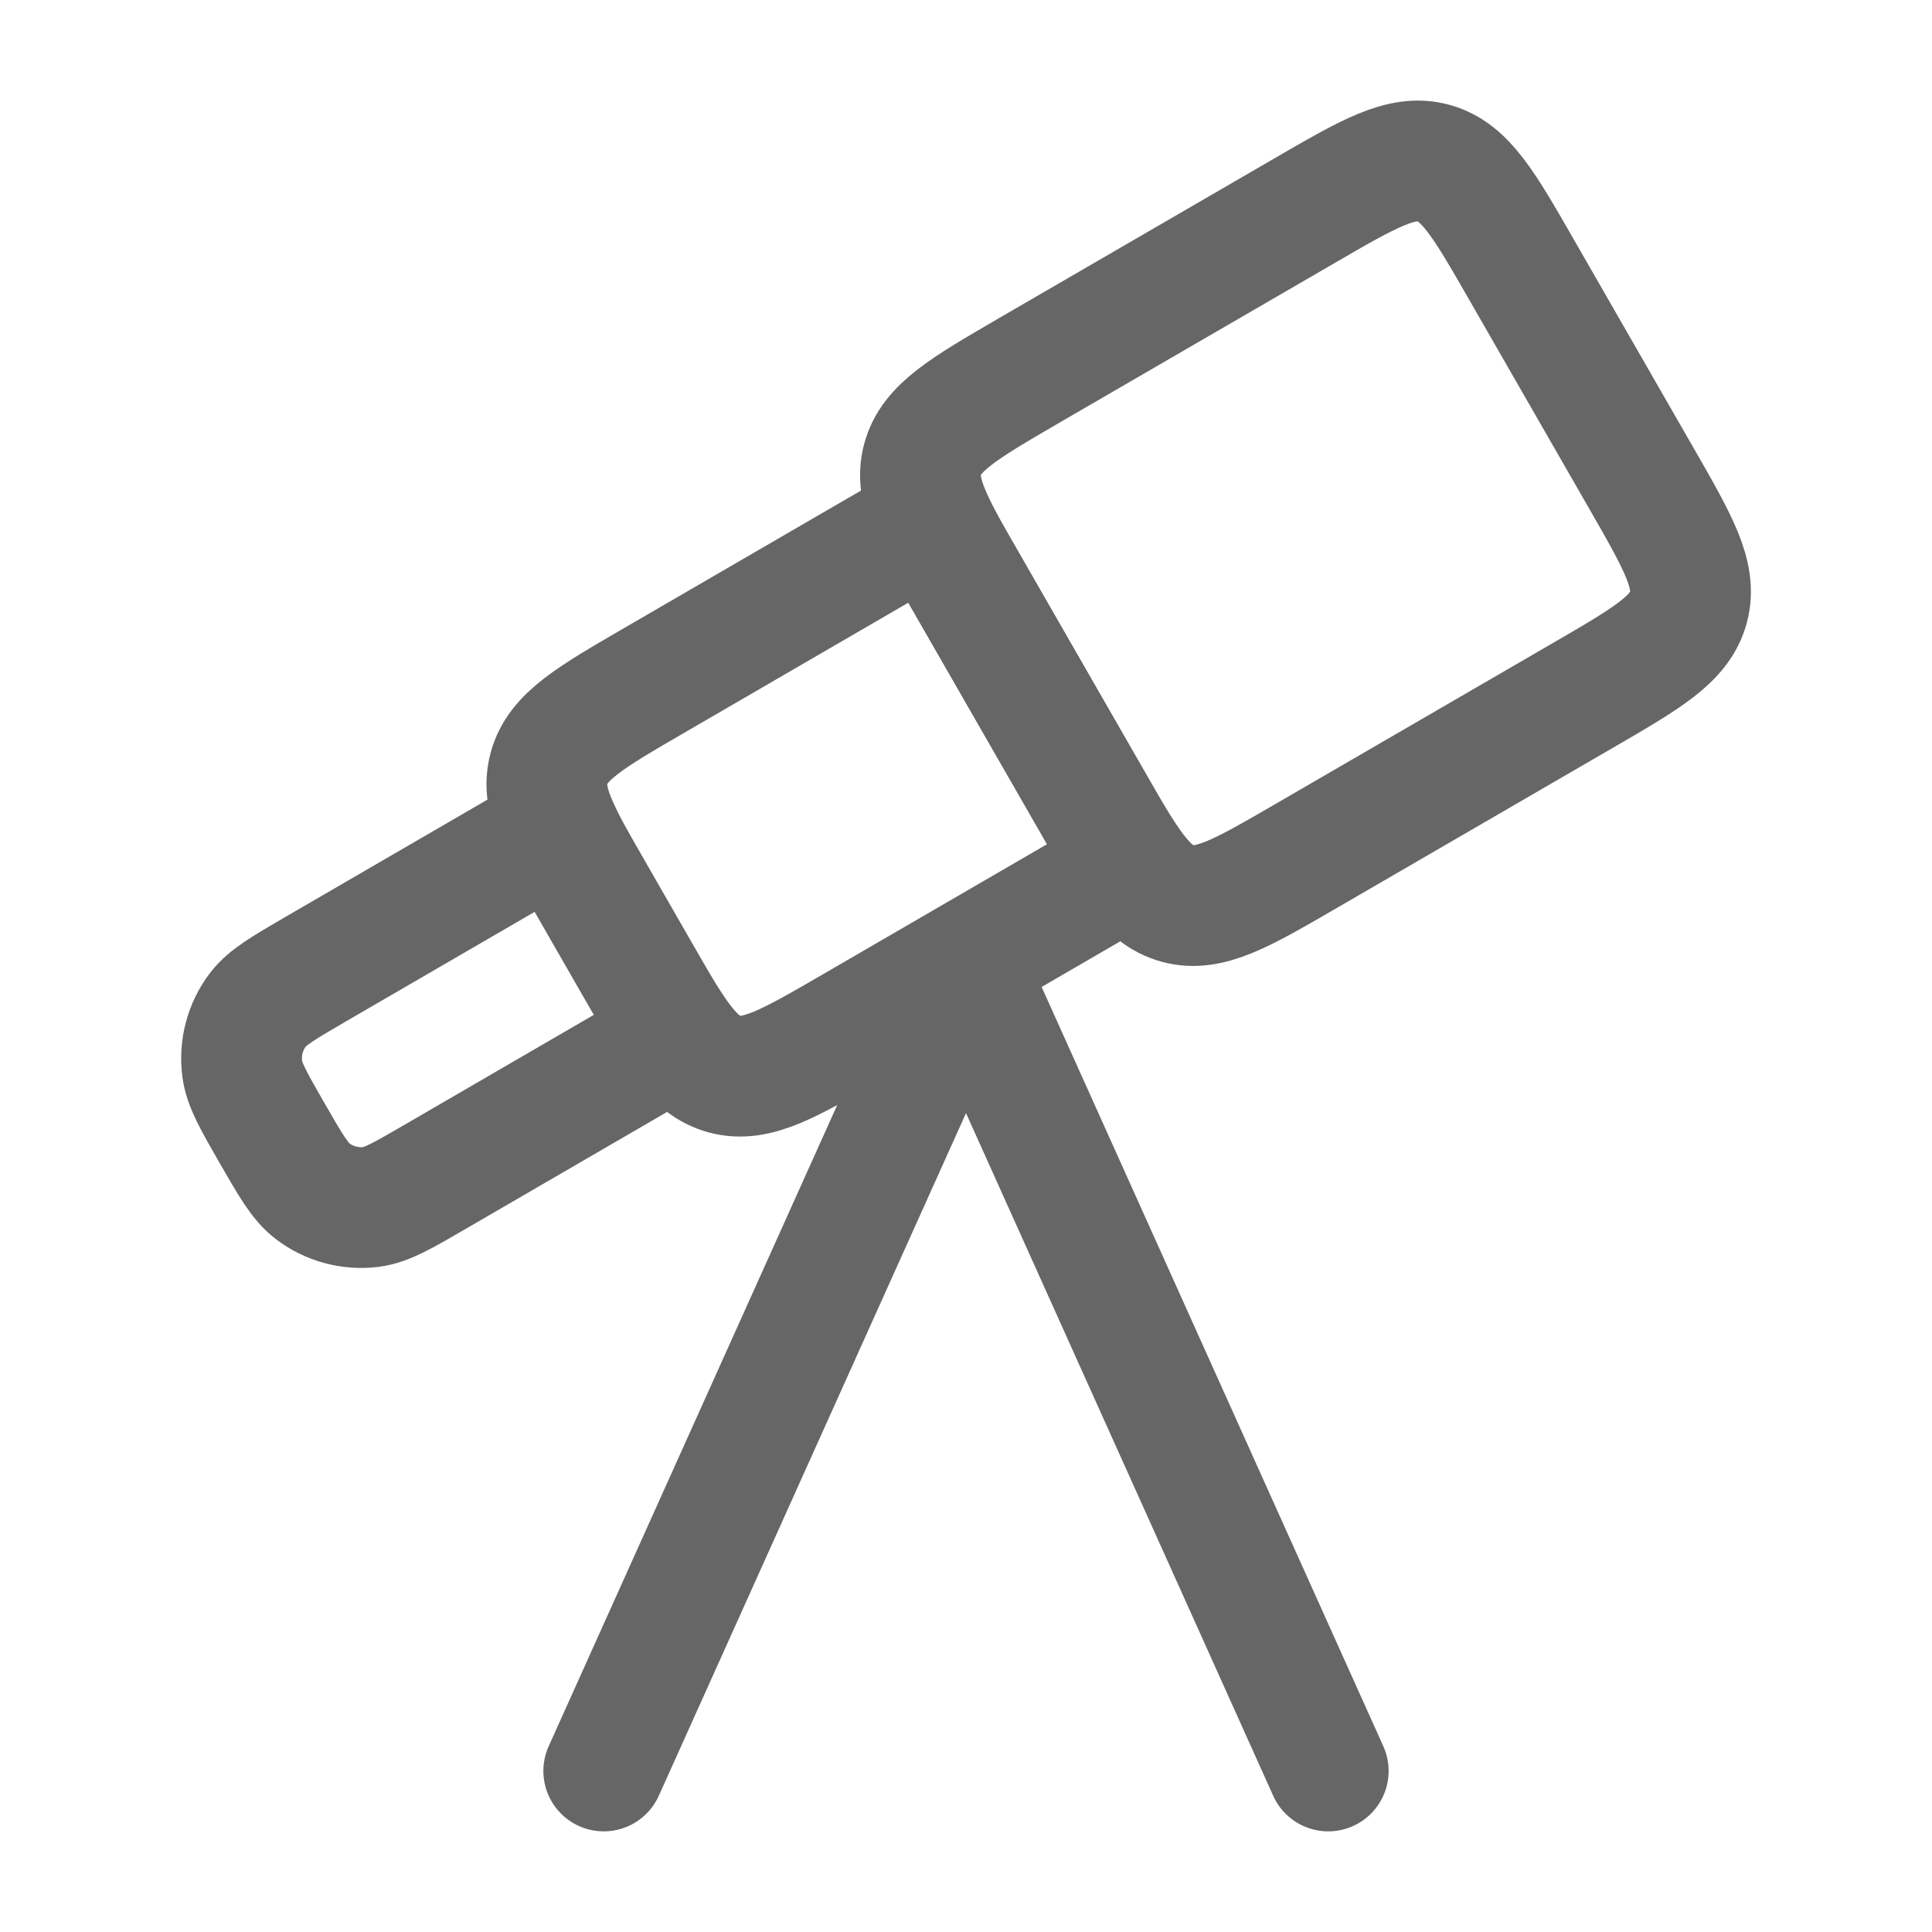 <svg width="32" height="32" viewBox="0 0 32 32" fill="none" xmlns="http://www.w3.org/2000/svg">
<path d="M21.6 3.494C22.675 2.87 23.213 2.558 23.74 2.7C24.268 2.842 24.579 3.382 25.2 4.464L27.176 7.904C27.797 8.985 28.108 9.526 27.967 10.056C27.825 10.586 27.287 10.898 26.211 11.522L21.647 14.17C20.571 14.794 20.033 15.108 19.505 14.965C18.979 14.822 18.668 14.282 18.047 13.201L16.071 9.761C15.449 8.68 15.137 8.138 15.28 7.609C15.423 7.08 15.96 6.768 17.035 6.142L21.6 3.494Z" stroke="#666666" stroke-width="2"/>
<path d="M15.412 8.613L18.705 14.348L14.141 16.997C13.065 17.621 12.528 17.933 12 17.791C11.473 17.649 11.163 17.108 10.541 16.028L9.883 14.881C9.261 13.8 8.949 13.259 9.092 12.729C9.233 12.199 9.772 11.887 10.847 11.263L15.412 8.613Z" stroke="#666666" stroke-width="2"/>
<path d="M9.224 13.733L11.2 17.173L7.205 19.493C6.675 19.801 6.408 19.956 6.148 19.991C5.802 20.034 5.452 19.94 5.175 19.728C4.967 19.568 4.813 19.301 4.505 18.765C4.199 18.232 4.045 17.965 4.012 17.703C3.967 17.355 4.06 17.003 4.272 16.724C4.432 16.515 4.699 16.361 5.229 16.052L9.224 13.733Z" stroke="#666666" stroke-width="2"/>
<path d="M10 29.333L16 16L22 29.333" stroke="#666666" stroke-width="2" stroke-linecap="round" stroke-linejoin="round"/>
</svg>
